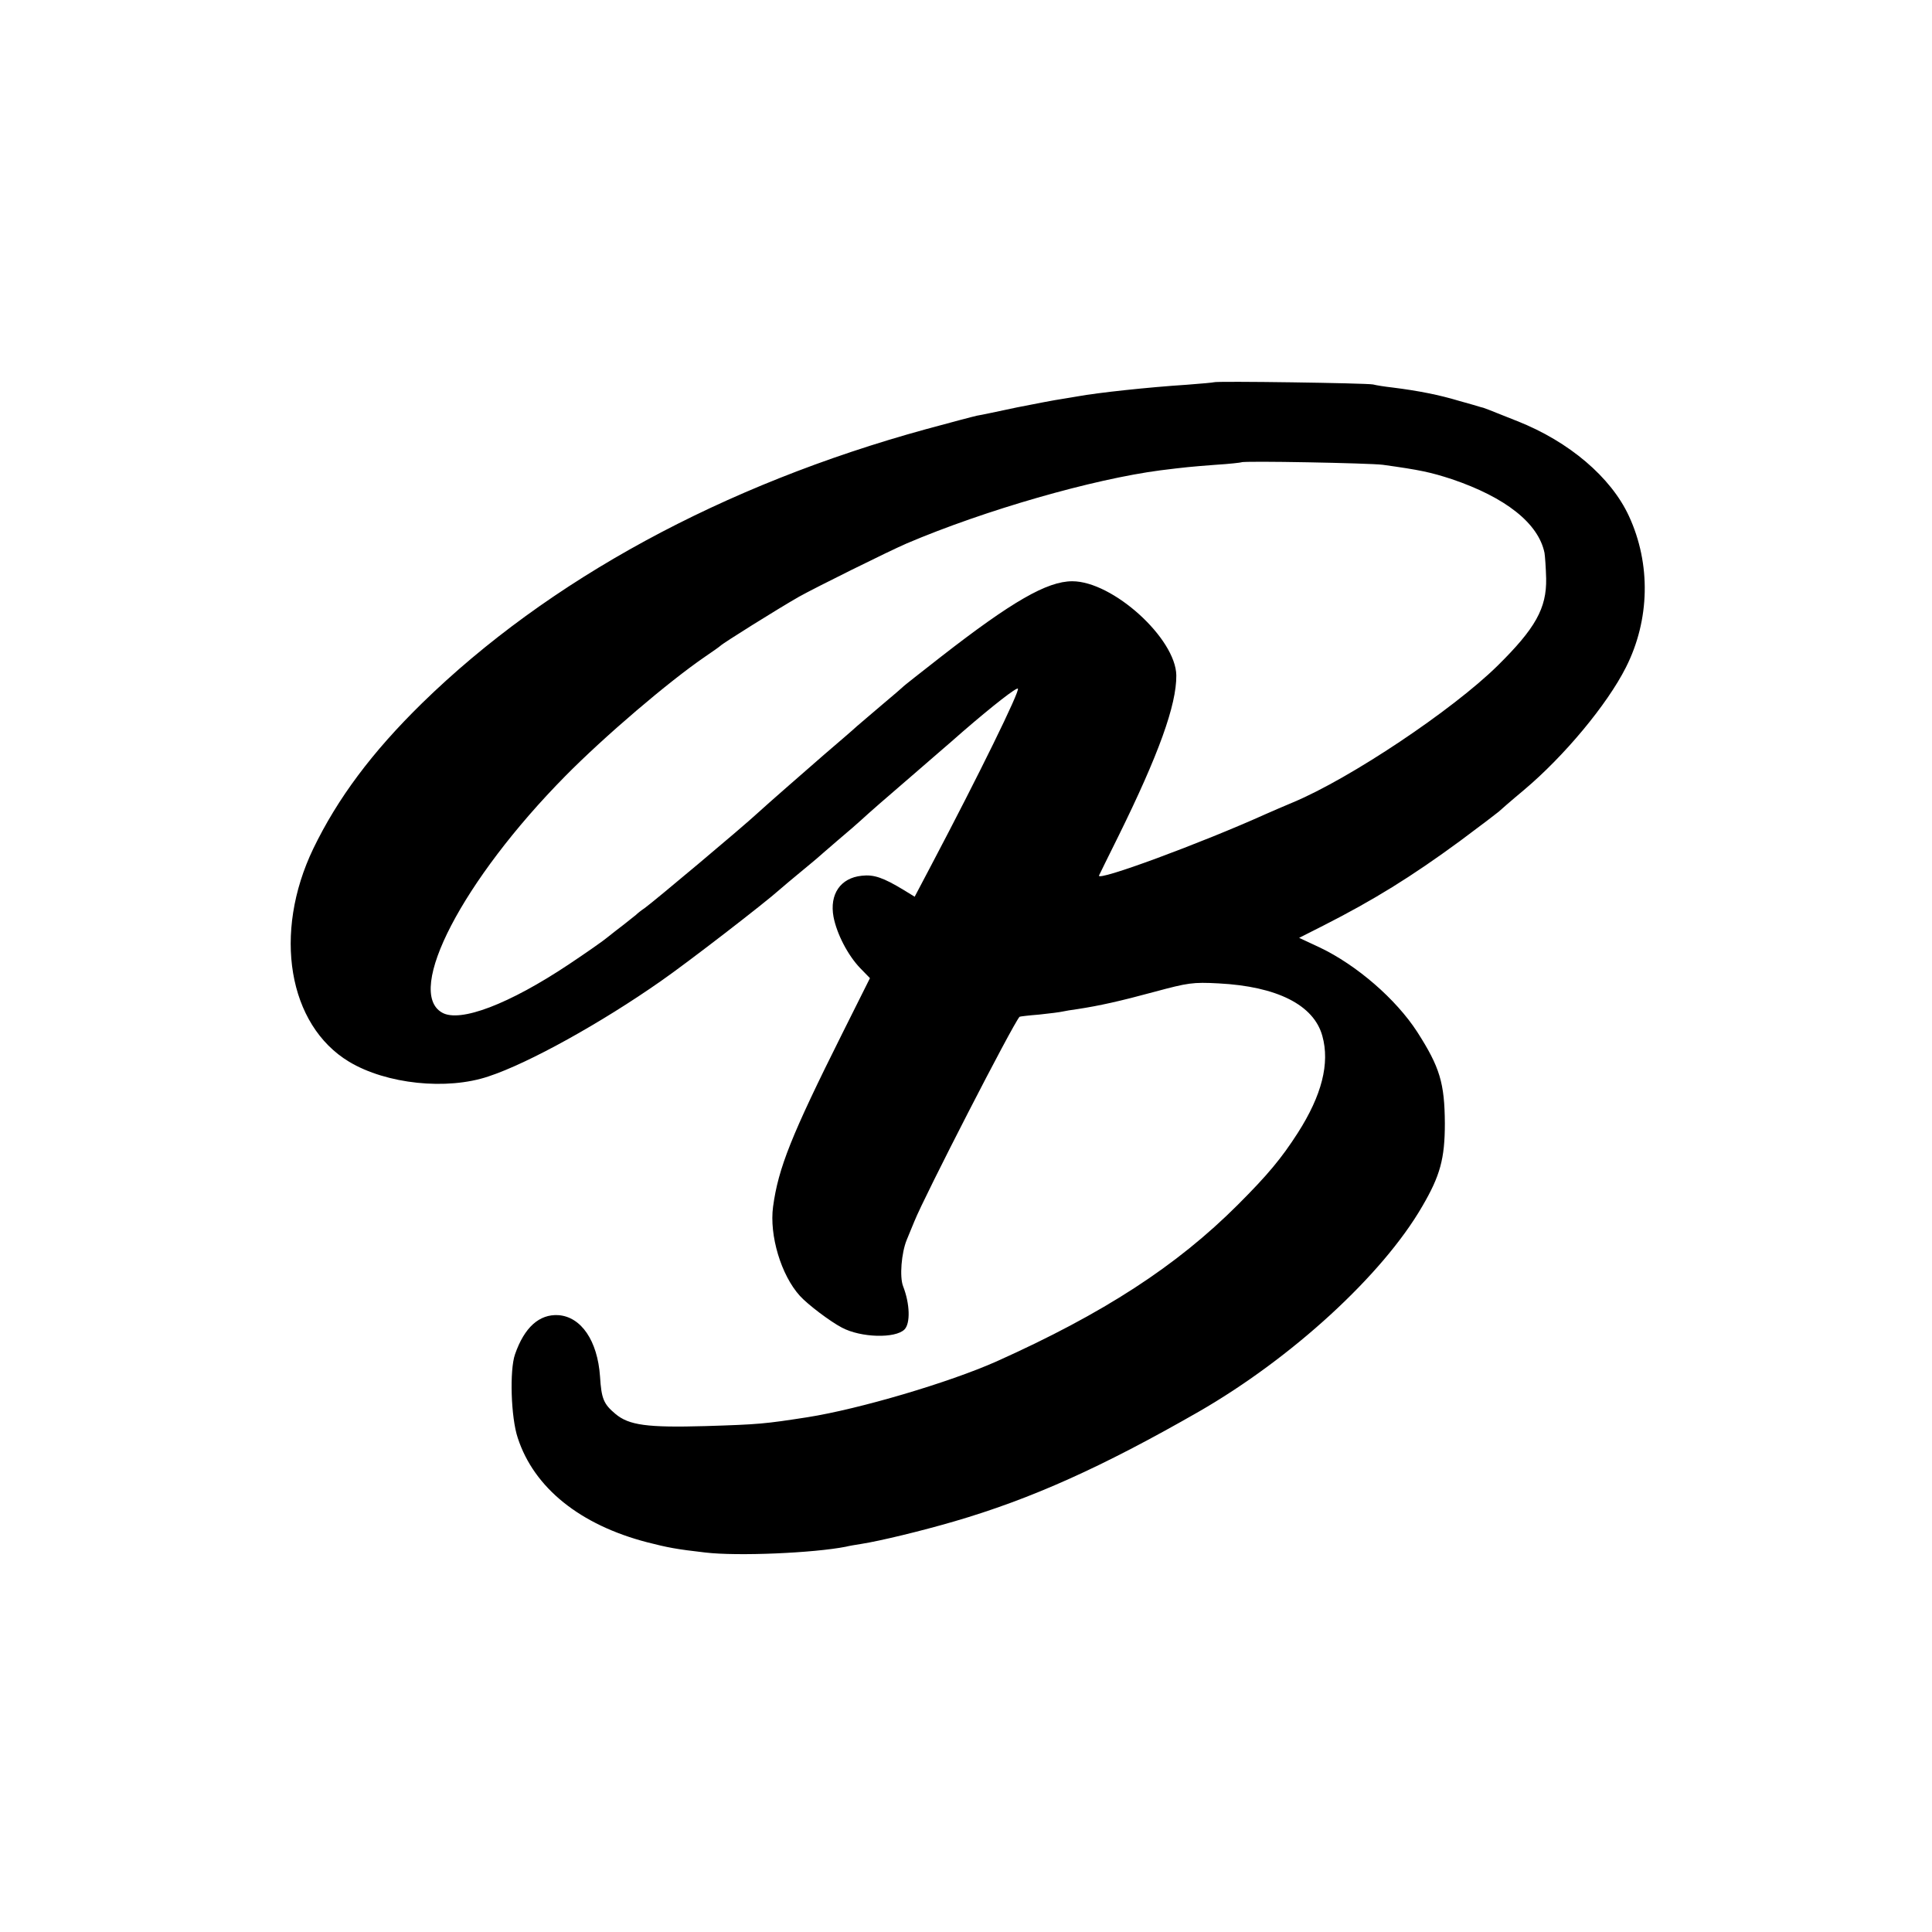 <?xml version="1.0" standalone="no"?>
<!DOCTYPE svg PUBLIC "-//W3C//DTD SVG 20010904//EN"
 "http://www.w3.org/TR/2001/REC-SVG-20010904/DTD/svg10.dtd">
<svg version="1.0" xmlns="http://www.w3.org/2000/svg"
 width="700pt" height="700pt" viewBox="0 0 700 700"
 preserveAspectRatio="xMidYMid meet">
<g transform="translate(0,700) scale(0.1,-0.1)"
fill="#000000" stroke="none">
<path d="M4398 5615 c-1 -1 -46 -5 -98 -9 -140 -9 -324 -29 -395 -42 -10 -2
-37 -6 -60 -10 -22 -3 -94 -17 -160 -30 -66 -14 -131 -28 -145 -30 -14 -3 -97
-25 -185 -49 -736 -202 -1368 -546 -1825 -992 -182 -178 -307 -346 -395 -528
-147 -306 -91 -639 130 -772 135 -81 354 -104 505 -53 146 48 410 195 624 345
98 68 379 285 431 332 11 10 45 38 75 63 30 25 57 47 60 50 3 3 37 32 75 65
39 33 75 64 81 70 36 33 91 81 183 160 57 50 143 123 189 164 111 96 195 161
200 156 8 -8 -141 -312 -315 -642 l-59 -112 -39 24 c-76 46 -109 57 -153 52
-77 -8 -117 -67 -102 -149 12 -62 52 -139 96 -185 l36 -37 -100 -200 c-185
-370 -232 -488 -251 -628 -14 -104 29 -248 97 -323 29 -32 110 -93 152 -115
69 -37 194 -40 227 -7 22 22 20 93 -5 157 -13 34 -6 120 13 167 9 21 21 52 28
68 36 90 356 713 381 741 0 1 33 5 71 8 39 4 77 9 85 11 8 2 33 6 55 9 78 12
151 28 280 63 119 32 137 35 230 30 212 -11 345 -78 376 -190 28 -100 -2 -216
-89 -352 -59 -92 -109 -152 -217 -260 -222 -222 -487 -394 -875 -568 -171 -76
-495 -172 -685 -202 -155 -24 -175 -26 -369 -32 -211 -6 -277 3 -326 44 -43
36 -51 55 -56 136 -9 129 -68 216 -151 222 -69 4 -123 -44 -157 -142 -20 -57
-15 -229 10 -303 59 -181 226 -315 469 -378 74 -19 105 -25 210 -37 117 -14
393 -2 510 21 11 3 36 7 55 10 70 11 218 47 335 81 282 82 539 198 888 398
337 194 666 495 810 744 65 111 82 173 82 301 -1 146 -18 203 -100 331 -77
119 -219 242 -353 306 l-75 35 87 44 c183 93 319 177 496 307 74 55 137 103
140 106 3 3 44 39 92 79 145 122 301 309 369 444 87 172 91 375 11 548 -65
141 -217 270 -404 344 -113 45 -122 49 -133 51 -5 2 -41 12 -80 23 -70 21
-144 36 -240 48 -27 3 -59 8 -70 11 -23 5 -571 13 -577 8z m612 -299 c137 -19
173 -27 250 -52 195 -66 314 -160 336 -267 2 -12 5 -54 6 -93 2 -108 -39 -181
-177 -317 -163 -160 -532 -407 -740 -494 -33 -14 -78 -33 -100 -43 -233 -105
-614 -246 -603 -222 2 4 33 68 70 142 146 296 211 476 210 583 -2 134 -230
341 -377 341 -91 0 -218 -73 -475 -273 -74 -58 -137 -107 -140 -111 -3 -3 -34
-30 -70 -60 -36 -30 -78 -67 -95 -81 -16 -15 -70 -61 -120 -104 -77 -67 -203
-177 -239 -210 -57 -53 -378 -322 -410 -345 -12 -8 -26 -19 -32 -25 -6 -5 -26
-21 -44 -35 -19 -14 -45 -35 -59 -46 -14 -12 -77 -56 -140 -98 -216 -144 -394
-212 -459 -175 -136 76 75 481 446 857 142 144 374 342 507 433 28 19 52 36
55 39 8 9 208 134 285 178 59 33 323 164 390 193 284 121 675 233 920 265 89
11 108 13 200 20 50 3 91 8 93 9 6 6 466 -3 512 -9z"/>
</g>
</svg>

